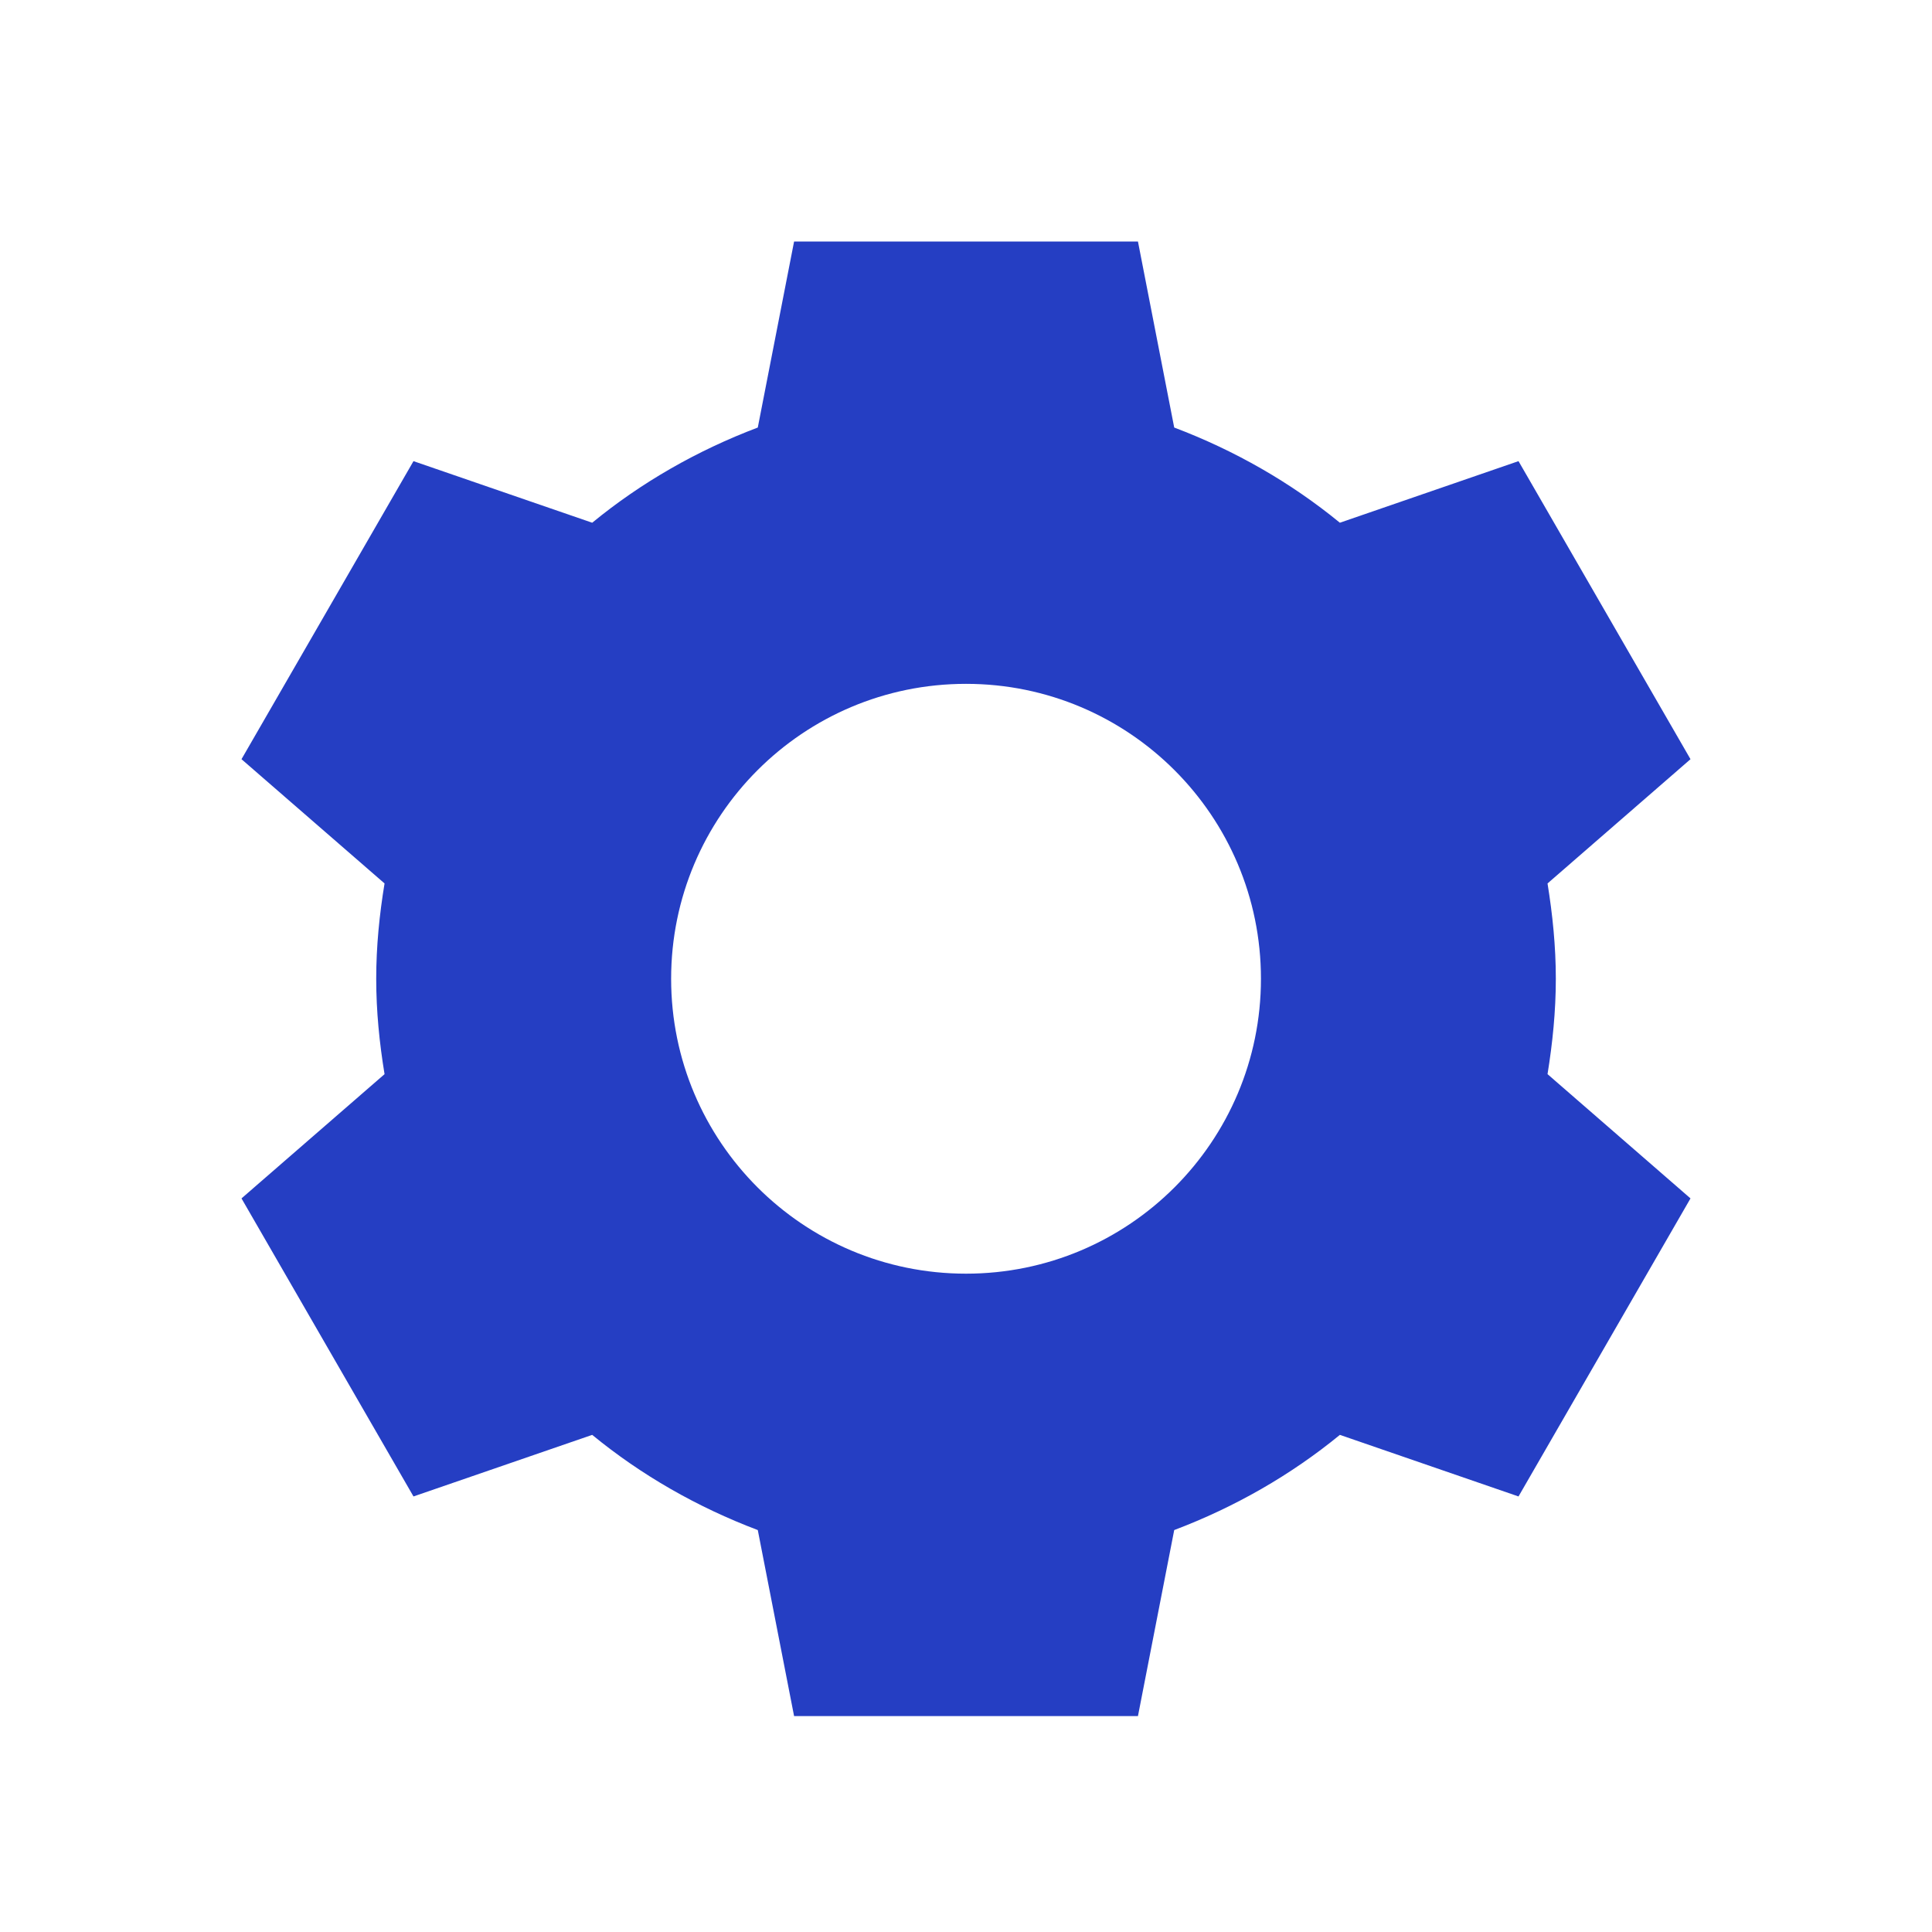 <?xml version="1.0" encoding="UTF-8"?> <svg xmlns="http://www.w3.org/2000/svg" width="48" height="48" viewBox="0 0 48 48" fill="none"> <path fill-rule="evenodd" clip-rule="evenodd" d="M28.272 6L29.173 10.622C30.677 11.191 32.067 11.986 33.289 12.987L37.727 11.457L42 18.862L38.448 21.949C38.573 22.721 38.654 23.509 38.654 24.317C38.654 25.127 38.573 25.913 38.448 26.687L42 29.774L37.727 37.179L33.289 35.649C32.067 36.65 30.677 37.445 29.173 38.014L28.272 42.636H19.729L18.827 38.014C17.323 37.445 15.933 36.65 14.713 35.649L10.273 37.179L6 29.774L9.554 26.687C9.427 25.913 9.347 25.127 9.347 24.317C9.347 23.509 9.427 22.721 9.554 21.949L6 18.862L10.273 11.457L14.713 12.987C15.933 11.986 17.323 11.191 18.827 10.622L19.729 6H28.272ZM24.001 16.99C19.953 16.99 16.674 20.271 16.674 24.317C16.674 28.365 19.953 31.644 24.001 31.644C28.047 31.644 31.328 28.365 31.328 24.317C31.328 20.271 28.047 16.99 24.001 16.99Z" fill="#253EC3"></path> </svg> 